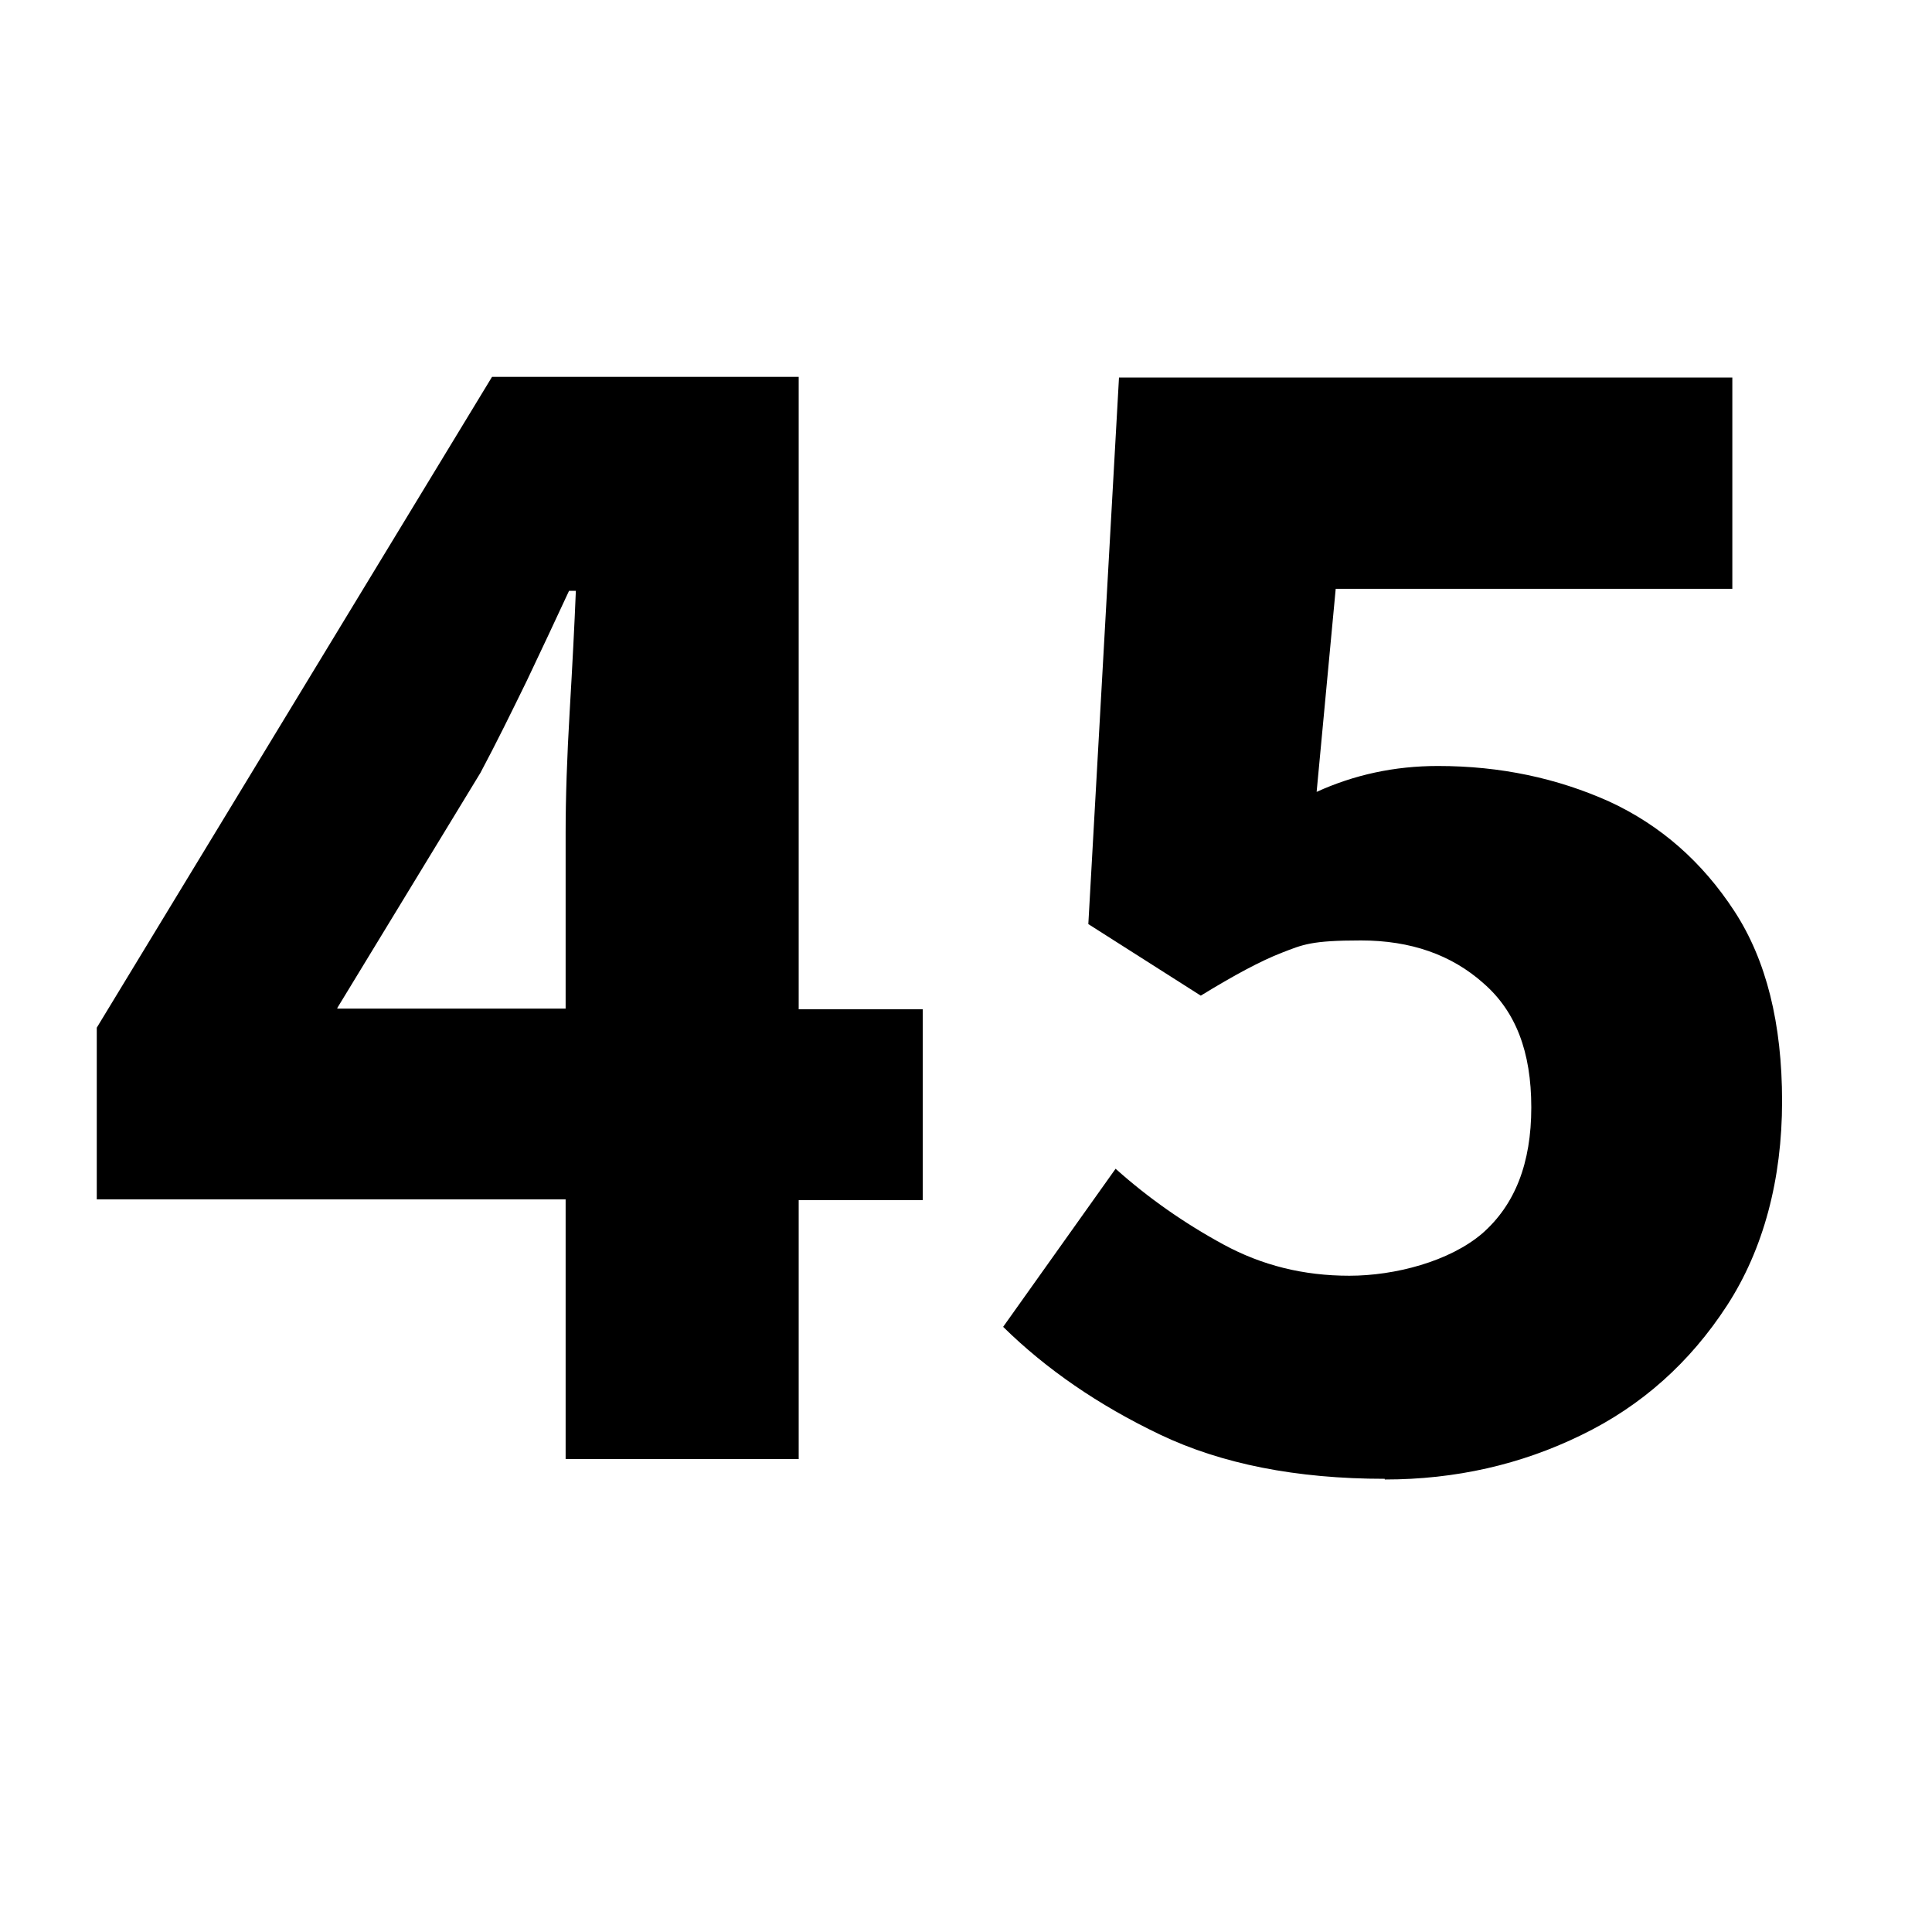 <?xml version="1.0" encoding="UTF-8"?>
<svg xmlns="http://www.w3.org/2000/svg" version="1.1" viewBox="0 0 283.5 283.5">
  <!-- Generator: Adobe Illustrator 29.5.1, SVG Export Plug-In . SVG Version: 2.1.0 Build 141)  -->
  <defs>
    <style>
      .st0 {
        opacity: .6;
      }

      .st1 {
        display: none;
      }
    </style>
  </defs>
  <g id="Calque_1_-_copie_4" class="st1">
    <path d="M2.3,160.3v-29.8h34.5V38.8H7v-22.8c8.7-1.7,16-3.7,22-6,6-2.3,11.8-5.2,17.5-8.5h27v129h29.8v29.8H2.3Z"/>
    <path d="M170.3,282.4v-21c13.5-12.8,25.5-24.5,35.9-34.9s18.5-20,24.4-28.8c5.8-8.8,8.8-16.9,8.8-24.4s-2-13.8-6.1-17.9c-4.1-4.1-9.5-6.1-16.4-6.1s-10.8,1.6-15.4,4.9c-4.6,3.2-8.9,7-12.9,11.4l-20-19.8c7.8-8.3,15.8-14.6,24-18.9,8.2-4.2,17.9-6.4,29.2-6.4s19.7,2.1,27.5,6.2c7.8,4.2,14,10,18.4,17.6,4.4,7.6,6.6,16.5,6.6,26.6s-2.5,17.9-7.4,27.1c-4.9,9.2-11.2,18.5-18.9,27.8-7.7,9.2-15.8,18.4-24.5,27.4,4-.5,8.5-1,13.5-1.4,5-.4,9.3-.6,13-.6h32v31h-111.8Z"/>
    <g class="st0">
      <path d="M120,250.2c-15,0-27.7-2.7-37.9-8.1-10.3-5.4-18-12.6-23.2-21.6-5.2-9-7.8-18.8-7.8-29.4s3.8-26.1,11.3-35.1c7.5-9,16.4-16.8,26.5-23.3-4-7.4-7.1-14.8-9.4-22.1s-3.3-14.2-3.3-20.8c0-9.9,2.3-19,6.8-27.1,4.5-8.1,11.1-14.7,19.5-19.7,8.5-5,18.4-7.5,29.8-7.5s28,4.2,37.2,12.7c9.1,8.5,13.7,19.9,13.7,34.3s-2.1,16.9-6.4,24c-4.2,7.1-9.6,13.4-16.2,19.1-6.6,5.6-13.4,10.9-20.6,15.7,5.9,6.8,12.4,13.4,19.5,19.8,7.1,6.5,14.4,12.4,22.1,17.9,5.3-6.8,9.9-14.3,14-22.5,4-8.3,7.3-17.3,9.8-27h42.5c-3.8,12.5-8.5,24.6-14.1,36.2-5.6,11.6-12.4,22.9-20.5,33.7,6.6,3.4,12.9,6.2,18.9,8.4s11.7,3.8,17,4.6l-11.1,37.8c-8.5-1.7-17.2-4.3-26.2-7.9-9-3.6-17.9-7.9-26.8-13-8.7,6.6-18.4,11.7-29.2,15.4-10.8,3.7-22.8,5.6-35.9,5.6ZM95.2,188.3c0,7.8,2.9,14.2,8.6,19.1,5.7,4.9,13.1,7.3,22.2,7.3s17.4-2.7,26-8.3c-7.8-6.6-15.4-13.4-22.7-20.6-7.3-7.2-14-14.6-20.2-22.2-4,3.6-7.4,7.4-10,11.4-2.6,4-4,8.5-4,13.3ZM114.6,89.6c0,3.8.6,7.8,1.7,12.1,1.2,4.2,2.8,8.5,4.9,12.7,7.4-4.4,13.7-9.1,18.7-14,5.1-4.9,7.6-10.8,7.6-17.8s-1.2-8.8-3.5-11.7c-2.3-3-5.9-4.4-10.8-4.4s-9.7,2.1-13.3,6.2c-3.6,4.1-5.4,9.8-5.4,17Z"/>
    </g>
  </g>
  <g id="Calque_1" class="st1">
    <path d="M136.2,217c-12.8,0-23.8-2.1-32.9-6.2-9.1-4.2-16.5-9.6-22.4-16.2l17-23.2c4.8,4.7,10.2,8.5,16,11.5,5.8,3,12.1,4.5,18.8,4.5s14.1-1.6,18.8-4.9c4.7-3.2,7-7.9,7-13.9s-1.2-8.7-3.5-12.1c-2.3-3.4-6.6-6-12.8-7.9-6.2-1.8-15-2.8-26.5-2.8v-26c14.3,0,24.2-2,29.5-5.9,5.3-3.9,8-9,8-15.4s-1.7-9.8-5-12.9c-3.3-3.1-8.2-4.6-14.5-4.6s-10.8,1.2-15.4,3.8c-4.6,2.5-9.4,5.9-14.4,10.2l-18.5-22.5c7.3-6.3,15.1-11.3,23.2-14.9,8.2-3.6,17.1-5.4,26.8-5.4,16.3,0,29.5,3.8,39.6,11.4,10.1,7.6,15.1,18.3,15.1,32.1s-2.3,15.2-6.9,21c-4.6,5.8-11.1,10.6-19.6,14.2v1c9.2,2.7,16.7,7.2,22.6,13.6,5.9,6.4,8.9,14.8,8.9,25.1s-2.7,18.2-8.1,25.1c-5.4,6.9-12.6,12.2-21.5,15.8-8.9,3.6-18.7,5.4-29.4,5.4Z"/>
  </g>
  <g id="Calque_1_-_copie">
    <g>
      <path d="M83,214v-38H14.2v-25.2l58-95.5h45v92.8h18.2v28h-18.2v38h-34.2ZM49.5,148h33.5v-25.8c0-5.2.2-11.1.6-17.9.4-6.8.7-12.6.9-17.6h-1c-2,4.3-4.1,8.8-6.2,13.2-2.2,4.5-4.4,9-6.8,13.5l-21,34.5Z"/>
      <path d="M203.2,217c-13,0-24-2.2-33-6.5s-16.7-9.6-23-15.8l16.5-23.2c4.8,4.3,10.1,8,15.8,11.1,5.7,3.1,11.8,4.6,18.5,4.6s14.7-2.1,19.5-6.2c4.8-4.2,7.2-10.3,7.2-18.5s-2.3-14.1-7-18.2c-4.7-4.2-10.7-6.3-18-6.3s-8.5.6-11.6,1.8c-3.1,1.2-7,3.3-11.9,6.3l-16.5-10.5,4.5-80.2h90v31h-58.2l-2.8,29.8c5.5-2.5,11.4-3.8,17.8-3.8,9.2,0,17.5,1.8,25.1,5.2,7.6,3.5,13.7,8.9,18.4,16.1,4.7,7.2,7,16.5,7,27.9s-2.7,21.7-8.1,30c-5.4,8.3-12.5,14.7-21.4,19-8.8,4.3-18.4,6.5-28.8,6.5Z"/>
    </g>
  </g>
  <g id="Calque_1_-_copie_2" class="st1">
    <g>
      <path d="M83,214v-38H14.2v-25.2l58-95.5h45v92.8h18.2v28h-18.2v38h-34.2ZM49.5,148h33.5v-25.8c0-5.2.2-11.1.6-17.9.4-6.8.7-12.6.9-17.6h-1c-2,4.3-4.1,8.8-6.2,13.2-2.2,4.5-4.4,9-6.8,13.5l-21,34.5Z"/>
      <path d="M198.7,217c-10.5,0-19.6-1.9-27.4-5.8s-14.1-8.2-19.1-13.2l19.5-22c2.7,3,6.2,5.6,10.8,7.9s9.1,3.4,13.8,3.4,11.4-1.5,16.1-4.6c4.8-3.1,8.6-8.2,11.6-15.5s4.7-17,5-29.4c-4.2,5.2-9.3,9.3-15.4,12.3-6.1,3-11.5,4.5-16.4,4.5-9,0-17-1.8-24.1-5.2-7.1-3.5-12.7-8.9-16.9-16.1-4.2-7.2-6.2-16.5-6.2-27.6s2.4-20.5,7.2-28.5c4.8-8,11.2-14.1,19.2-18.4s16.8-6.4,26.2-6.4,20.1,2.7,29.2,8.1c9.2,5.4,16.6,13.9,22.4,25.4s8.6,26.6,8.6,45.2-3,35.9-9.1,48.6c-6.1,12.8-14,22.2-23.8,28.2-9.8,6.1-20.2,9.1-31.4,9.1ZM183.5,105.5c0,8.3,2,14.2,6,17.8s9,5.2,15,5.2,8.4-1.2,12.6-3.6c4.2-2.4,8-6.5,11.1-12.1-1.7-12.5-4.8-21.1-9.4-25.9-4.6-4.8-9.7-7.1-15.4-7.1s-10,2-14,6.1c-4,4.1-6,10.6-6,19.6Z"/>
    </g>
  </g>
  <g id="Calque_1_-_copie_3" class="st1">
    <path d="M115.2,214c1-17.7,2.9-33.5,5.8-47.5,2.8-14,7.2-27.4,13-40.3,5.8-12.8,13.8-26.2,23.8-40h-71.2v-31h110.5v22.5c-9.2,11.2-16.5,21.7-22.1,31.5-5.6,9.8-9.9,19.9-13,30.1-3.1,10.3-5.3,21.4-6.6,33.4-1.3,12-2.3,25.8-3,41.2h-37Z"/>
  </g>
</svg>